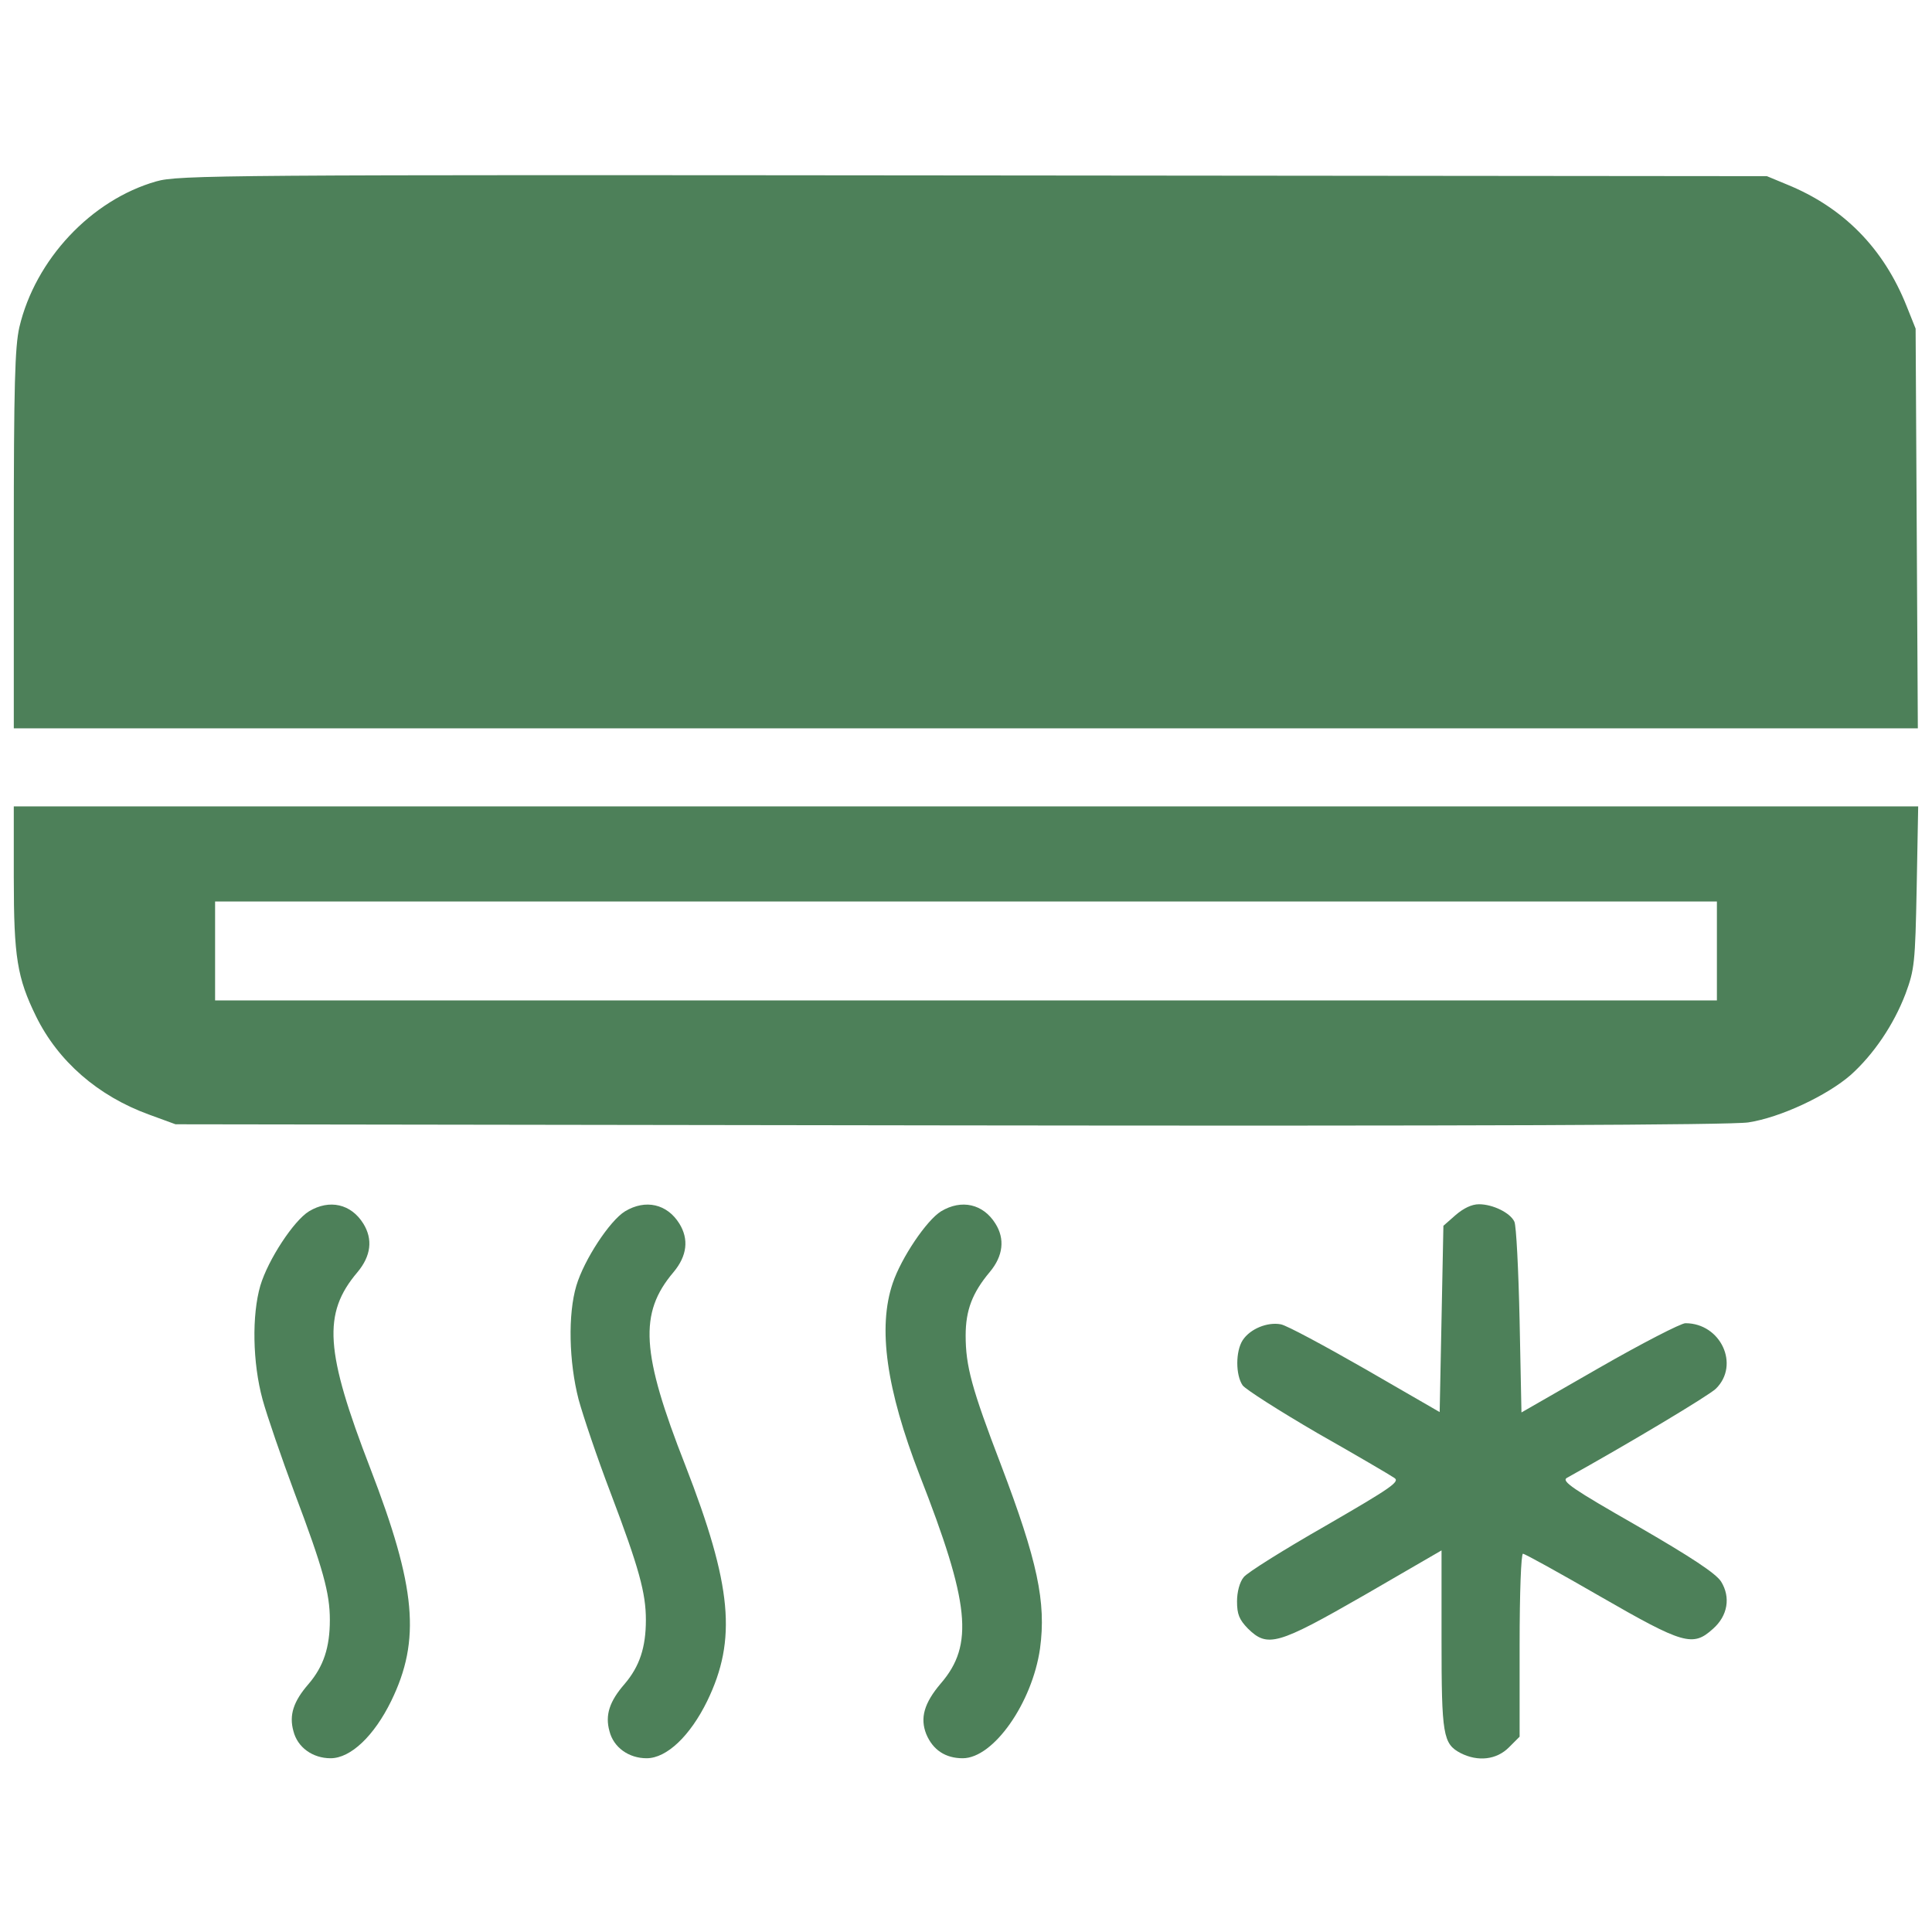 <?xml version="1.0" encoding="UTF-8"?>
<!DOCTYPE svg PUBLIC "-//W3C//DTD SVG 1.1//EN" "http://www.w3.org/Graphics/SVG/1.1/DTD/svg11.dtd">
<!-- Creator: CorelDRAW 2020 (64-Bit Zkušební verze) -->
<svg xmlns="http://www.w3.org/2000/svg" xml:space="preserve" width="70mm" height="70mm" version="1.1" style="shape-rendering:geometricPrecision; text-rendering:geometricPrecision; image-rendering:optimizeQuality; fill-rule:evenodd; clip-rule:evenodd"
viewBox="0 0 6372.06 6372.06"
 xmlns:xlink="http://www.w3.org/1999/xlink"
 xmlns:xodm="http://www.corel.com/coreldraw/odm/2003">
 <defs>
  <style type="text/css">
   <![CDATA[
    .fil0 {fill:none}
    .fil1 {fill:#4D8059;fill-rule:nonzero}
   ]]>
  </style>
 </defs>
 <g id="Vrstva_x0020_1">
  <rect class="fil0" y="0" width="6372.06" height="6372.06"/>
  <path class="fil1" d="M515.18 598.25c-214.58,61.34 -398.53,257.52 -451.27,480.69 -14.75,64.99 -18.4,190.1 -18.4,700.21l0 622.98 3139.3 0 3140.52 0 -3.65 -659.76 -3.65 -658.55 -29.42 -73.58c-76.02,-191.32 -208.49,-326.16 -396.09,-402.24l-65 -26.98 -2618.1 -2.44c-2475.95,-2.43 -2621.88,-1.21 -2694.24,19.68z"/>
  <path class="fil1" d="M45.51 2896.27c0,259.96 11.02,328.67 73.58,456.21 72.36,147.16 203.55,262.39 372.76,323.73l87.04 31.85 2550.67 3.66c1737.67,2.43 2577.66,-1.22 2636.49,-9.8 105.49,-15.97 259.96,-88.33 338.47,-156.96 74.79,-67.43 141,-164.34 180.28,-267.34 29.42,-79.72 31.92,-100.56 36.79,-351.93l4.93 -266.11 -3140.52 0 -3140.52 0 0 236.69zm663.91 77.03l4953.21 0 0 326.19 -4953.21 0 0 -326.19z"/>
  <path class="fil1" d="M1019.2 3995.07c-50.25,30.64 -134.91,159.4 -160.61,245.28 -28.2,96.85 -25.77,253.87 7.36,375.26 14.75,53.97 62.56,192.54 105.44,307.83 94.41,250.16 116.52,331.1 116.52,419.35 0,90.76 -20.83,153.31 -69.93,210.93 -50.25,57.62 -64.99,102.99 -50.25,155.74 13.46,53.96 63.78,89.54 122.61,89.54 66.21,0 143.51,-73.58 199.91,-188.88 98.12,-201.12 82.16,-375.26 -68.65,-766.41 -149.59,-387.5 -158.18,-511.39 -42.94,-647.47 45.38,-53.96 51.52,-109.14 19.61,-160.61 -40.51,-65.11 -111.65,-81.08 -179.07,-40.57z"/>
  <path class="fil1" d="M2061.53 3995.07c-50.25,30.64 -134.91,159.4 -160.61,245.28 -28.2,94.42 -24.55,251.37 7.36,375.26 14.75,53.97 61.34,192.54 105.43,307.83 94.42,248.94 116.53,331.1 116.53,419.35 0,90.76 -20.84,153.31 -69.93,210.93 -50.25,57.62 -64.99,102.99 -50.25,155.74 13.46,53.96 63.78,89.54 122.61,89.54 66.21,0 143.51,-73.58 199.9,-188.88 98.13,-202.34 82.17,-380.13 -72.36,-777.44 -145.94,-371.55 -153.3,-501.53 -39.22,-636.44 45.38,-53.96 51.53,-109.14 19.62,-160.61 -40.51,-65.11 -111.65,-81.08 -179.07,-40.57z"/>
  <path class="fil1" d="M3103.87 3995.07c-47.82,29.42 -131.2,153.31 -159.4,236.69 -50.25,147.16 -20.83,350.71 88.32,632.78 165.56,423.07 180.29,560.42 69.93,687.96 -55.18,64.99 -68.65,114.02 -47.82,166.77 22.06,52.75 63.78,79.73 120.18,79.73 101.78,0 229.32,-182.72 255.08,-361.73 20.84,-153.31 -8.58,-289.38 -128.76,-605.8 -96.84,-252.65 -116.52,-326.23 -116.52,-426.73 0,-83.38 22.05,-141 79.73,-209.7 44.16,-52.75 50.25,-109.15 18.4,-159.4 -40.57,-65.11 -111.71,-81.08 -179.14,-40.57z"/>
  <path class="fil1" d="M4801.02 4007.32l-40.44 35.57 -6.15 307.83 -6.15 306.55 -244.07 -141c-134.91,-77.23 -259.95,-144.72 -279.57,-148.37 -44.16,-8.59 -101.77,14.74 -126.32,52.74 -23.33,36.79 -23.33,114.02 0,148.38 9.8,13.45 121.39,84.6 247.72,158.17 127.54,72.37 240.35,138.57 252.59,147.16 19.61,12.24 -8.59,31.85 -226.89,158.18 -137.35,78.51 -258.74,154.52 -269.77,169.21 -13.45,15.96 -22.05,49.03 -22.05,79.72 0,42.95 7.37,60.12 35.57,89.54 64.99,63.78 96.91,55.19 385.06,-110.36l253.87 -147.16 0 293.1c0,316.36 4.93,344.56 62.56,375.26 57.61,29.42 118.95,22.11 159.39,-18.4l35.57 -35.57 0 -301.68c0,-174.14 4.93,-301.69 11.02,-301.69 6.09,0 121.39,63.78 255.08,141 274.7,158.18 305.34,166.77 371.55,106.71 49.03,-42.94 58.83,-104.21 26.98,-155.74 -17.18,-26.98 -96.91,-79.73 -277.13,-183.94 -212.15,-121.39 -250.16,-147.16 -231.76,-158.18 201.12,-111.58 469.67,-272.26 491.71,-294.31 79.73,-78.51 15.96,-215.87 -100.56,-215.87 -14.67,0 -143.44,66.21 -284.5,147.16l-256.3 147.16 -6.15 -304.12c-3.66,-166.77 -11.02,-312.7 -17.18,-324.95 -13.46,-29.42 -71.14,-57.62 -116.52,-57.62 -24.42,-0.06 -51.4,13.4 -77.17,35.51z"/>
 </g>
</svg>
